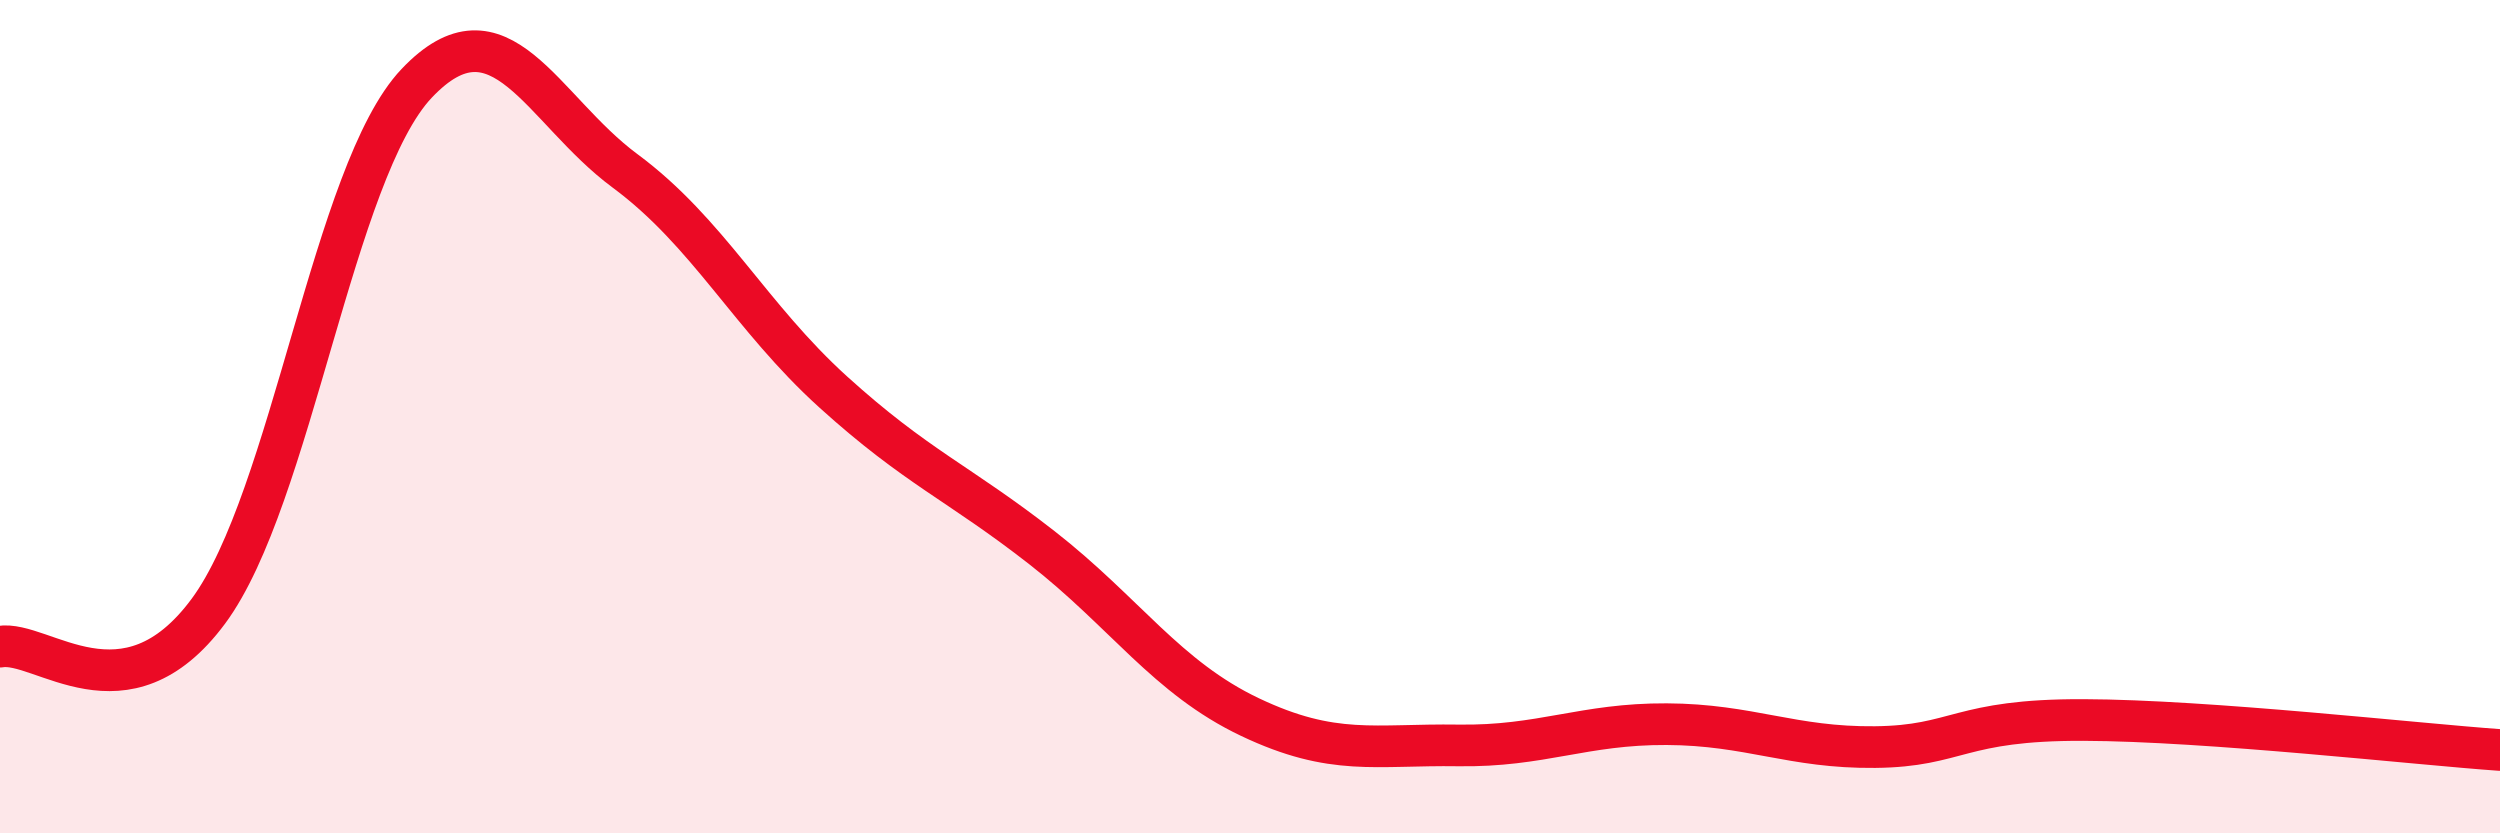 
    <svg width="60" height="20" viewBox="0 0 60 20" xmlns="http://www.w3.org/2000/svg">
      <path
        d="M 0,15.52 C 1,15.35 3,17.37 5,14.67 C 7,11.97 8,4.11 10,2 C 12,-0.11 13,2.62 15,4.1 C 17,5.58 18,7.6 20,9.41 C 22,11.22 23,11.58 25,13.14 C 27,14.7 28,16.26 30,17.21 C 32,18.16 33,17.86 35,17.89 C 37,17.92 38,17.37 40,17.38 C 42,17.39 43,17.95 45,17.93 C 47,17.91 47,17.27 50,17.28 C 53,17.29 58,17.86 60,18L60 20L0 20Z"
        fill="#EB0A25"
        opacity="0.1"
        stroke-linecap="round"
        stroke-linejoin="round"
      />
      <path
        d="M 0,15.52 C 1,15.35 3,17.37 5,14.67 C 7,11.97 8,4.11 10,2 C 12,-0.11 13,2.62 15,4.1 C 17,5.58 18,7.6 20,9.41 C 22,11.22 23,11.58 25,13.14 C 27,14.7 28,16.26 30,17.21 C 32,18.16 33,17.86 35,17.89 C 37,17.92 38,17.37 40,17.38 C 42,17.39 43,17.95 45,17.93 C 47,17.91 47,17.27 50,17.28 C 53,17.29 58,17.86 60,18"
        stroke="#EB0A25"
        stroke-width="1"
        fill="none"
        stroke-linecap="round"
        stroke-linejoin="round"
      />
    </svg>
  